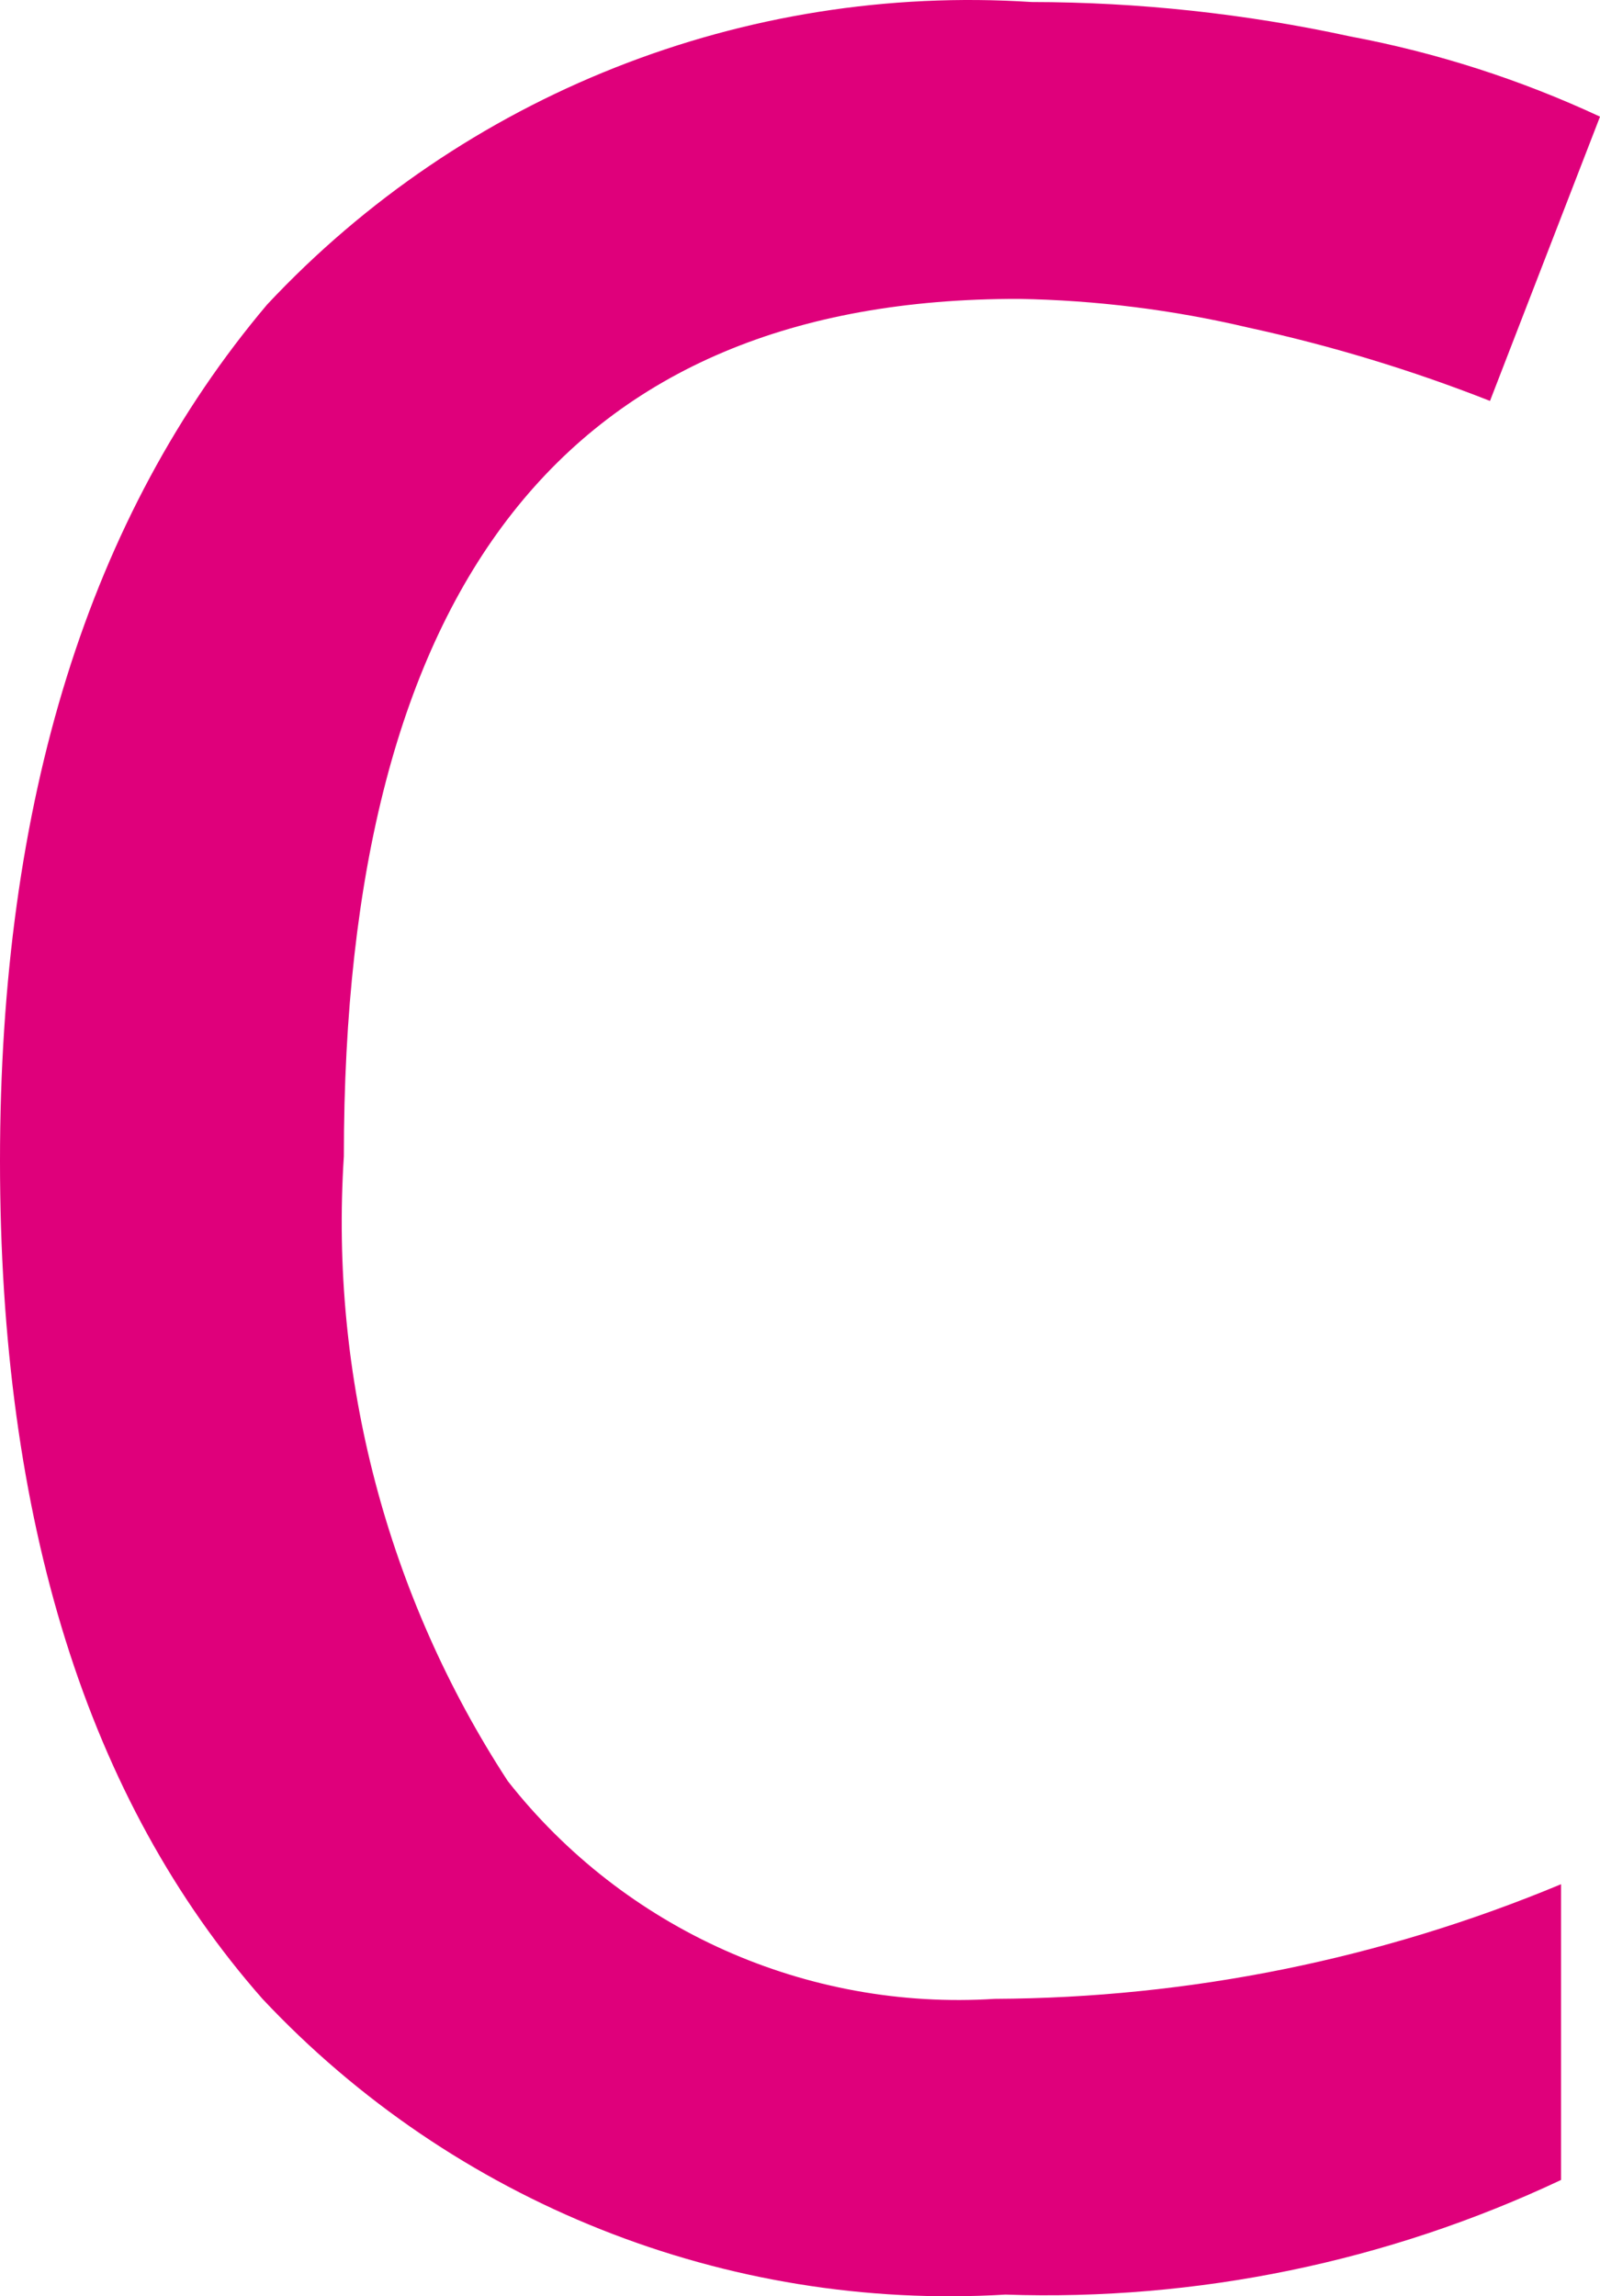 <?xml version="1.0" encoding="UTF-8"?>
<svg id="Layer_2" data-name="Layer 2" xmlns="http://www.w3.org/2000/svg" width="696.88" height="1000" viewBox="0 0 696.88 1000">
  <defs>
    <style>
      .cls-1 {
        fill: #df007b;
      }
    </style>
  </defs>
  <g id="Layer_1-2" data-name="Layer 1">
    <g id="_Слой_2" data-name="Слой 2">
      <g id="_Слой_1-2" data-name="Слой 1-2">
        <path class="cls-1" d="M437.8,999.28c-121.6,7.21-240.12-39.98-323.48-128.79C38.11,783.96,0,662.32,0,505.57S38.77,224.52,116.31,132.67C201.98,41.12,324.16-7.24,449.28,.88c46.66,.05,93.18,5.07,138.78,14.98,37.6,7.05,74.16,18.79,108.83,34.94l-47.92,123.8c-34.2-13.46-69.42-24.14-105.33-31.95-32.74-7.72-66.21-11.9-99.84-12.48-196.02-.33-294.03,124.13-294.03,373.4-6.22,96.02,18.82,191.47,71.39,272.06,50.79,64.62,130.14,100.09,212.16,94.85,84.67-.39,168.45-17.35,246.6-49.92v128.79c-75.59,35.65-158.59,52.76-242.11,49.92Z"/>
      </g>
    </g>
  </g>
</svg>